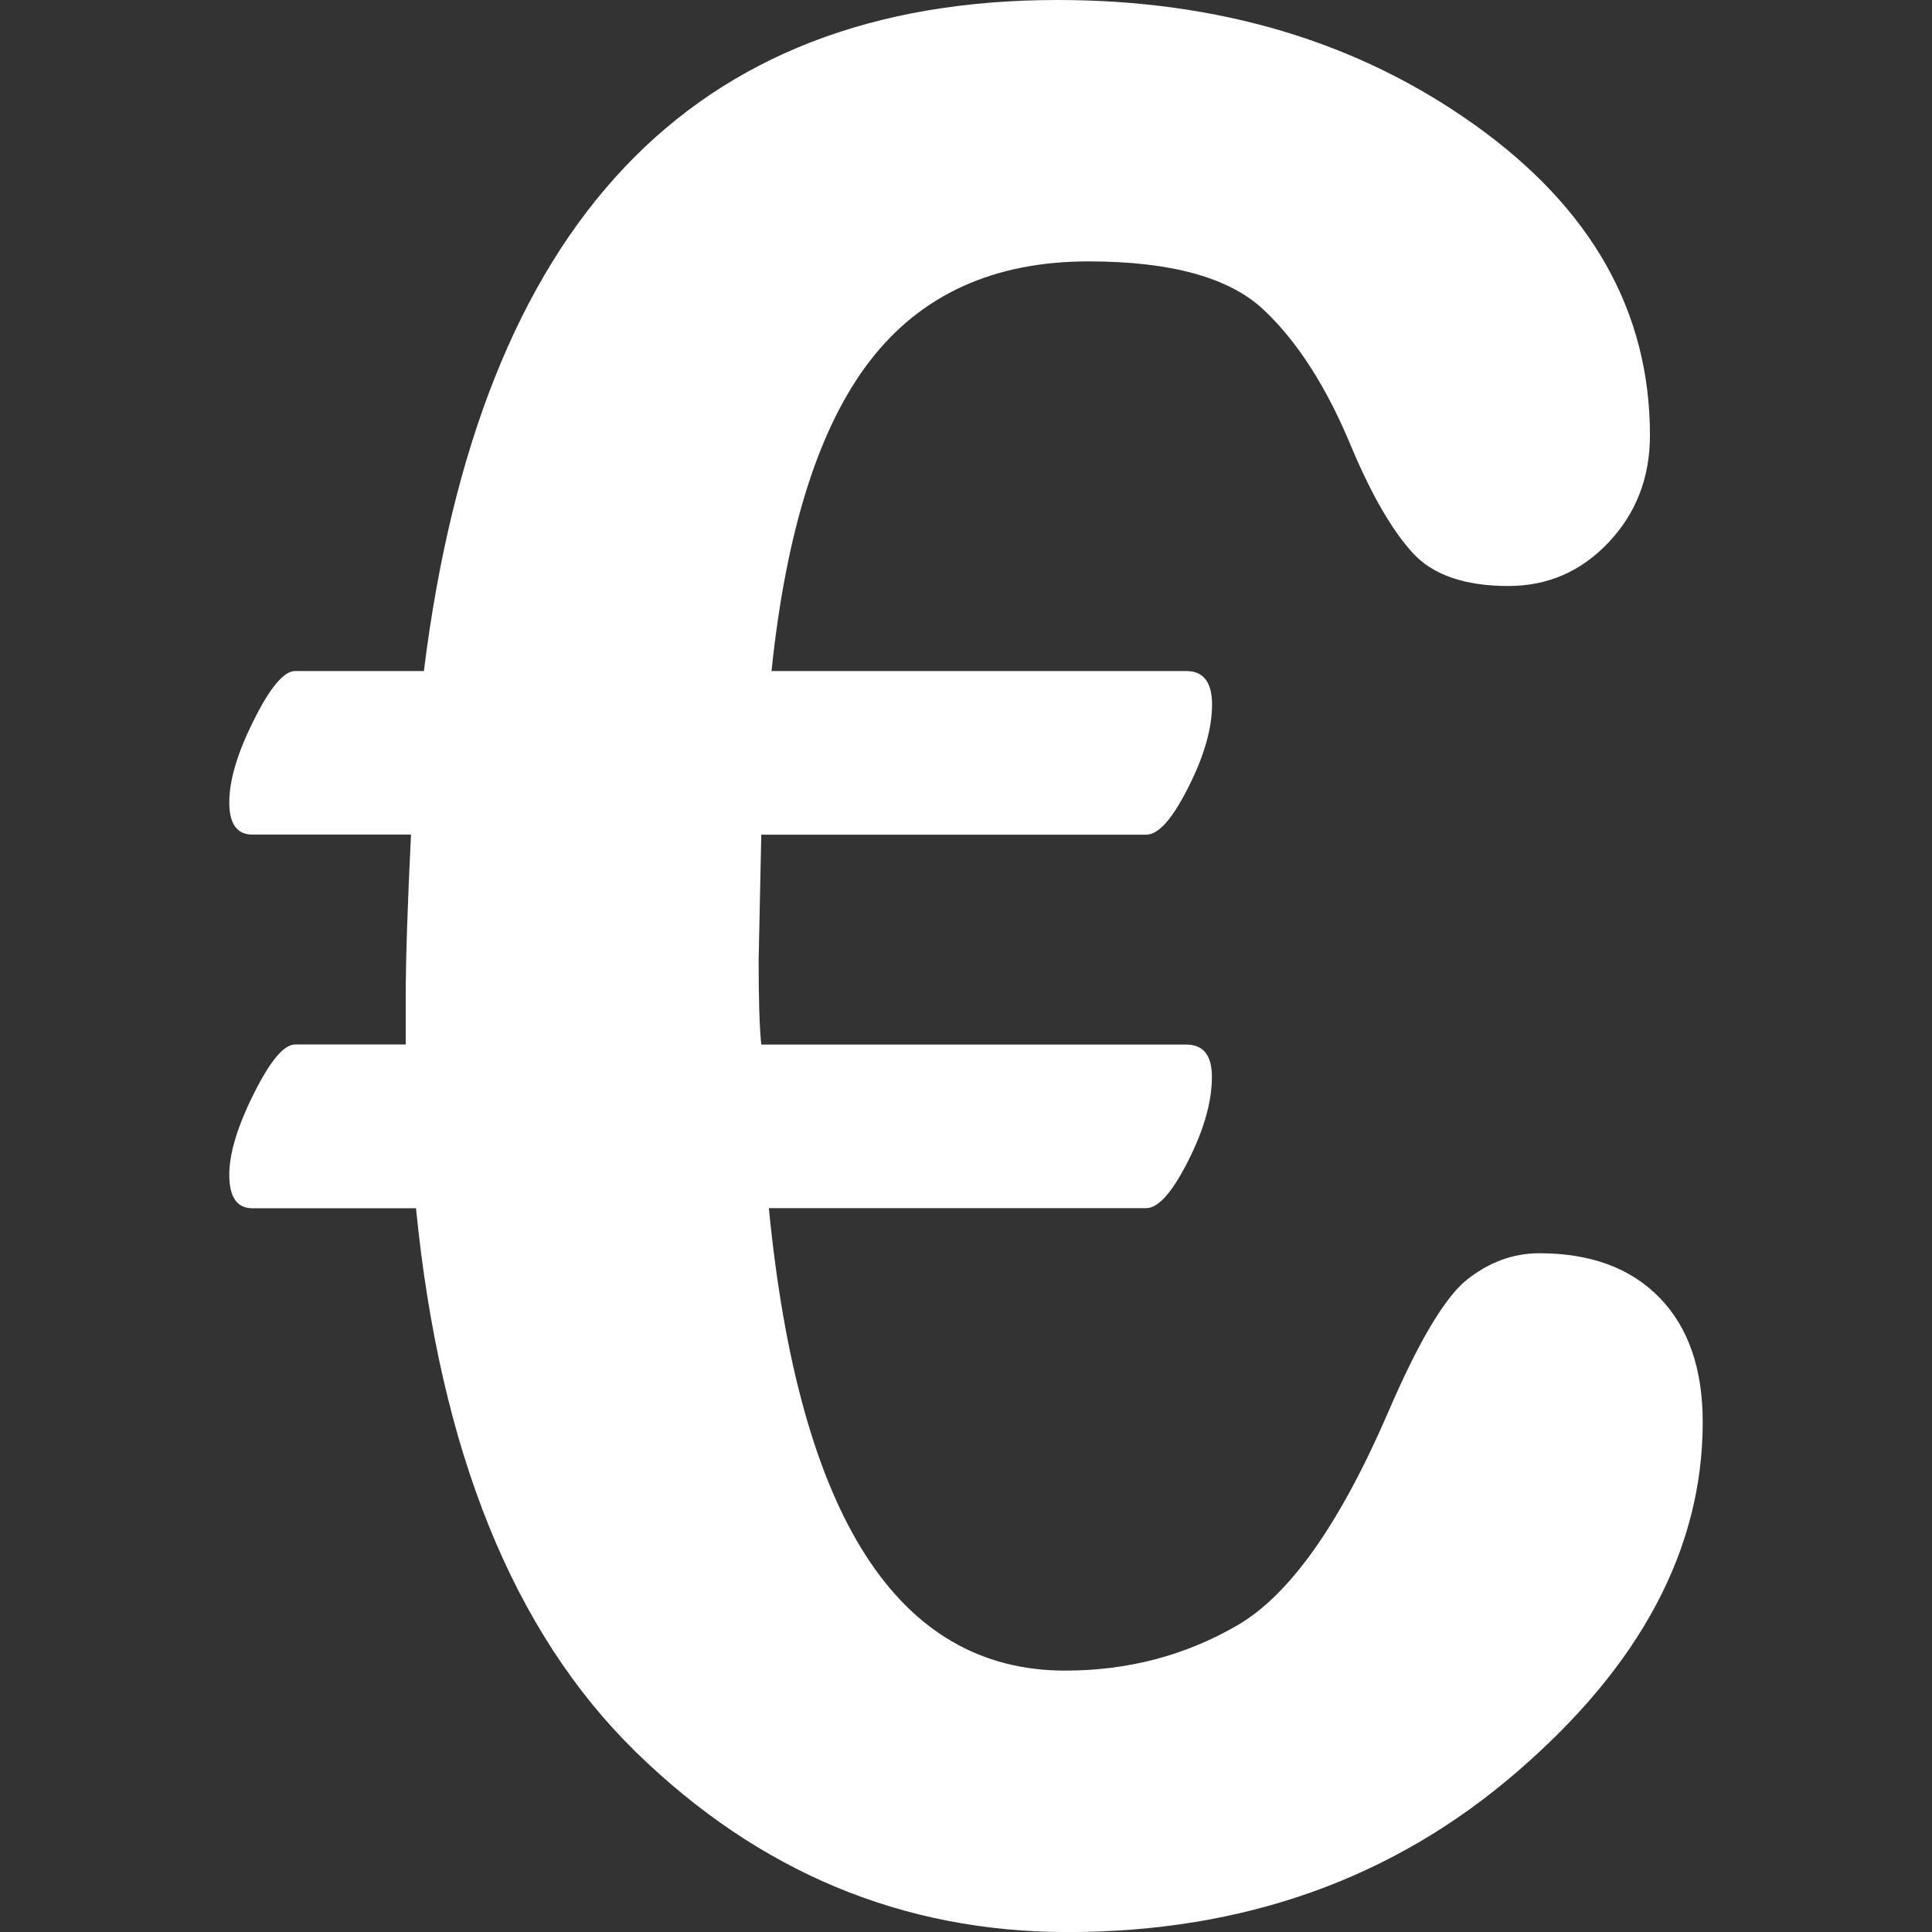 <?xml version="1.0" encoding="iso-8859-1"?>
<!-- Generator: Adobe Illustrator 16.0.0, SVG Export Plug-In . SVG Version: 6.00 Build 0)  -->
<!DOCTYPE svg PUBLIC "-//W3C//DTD SVG 1.1//EN" "http://www.w3.org/Graphics/SVG/1.1/DTD/svg11.dtd">
<svg version="1.1" id="Capa_1" xmlns="http://www.w3.org/2000/svg" xmlns:xlink="http://www.w3.org/1999/xlink" x="0px" y="0px"
	 width="27.015px" height="27.016px" viewBox="0 0 27.015 27.016" style="enable-background:new 0 0 27.015 27.016;"
	 xml:space="preserve">
<rect x="0" y="0" width="27.015" height="27.016" fill="#333333" stroke="none"/>
<g>
	<path fill="#fff"  d="M23.809,19.885c0,1.766-0.862,3.395-2.595,4.889c-1.729,1.496-3.823,2.242-6.285,2.242c-2.305,0-4.315-0.838-6.032-2.512
		c-1.718-1.676-2.744-4.211-3.08-7.609H3.53c-0.215,0-0.324-0.154-0.324-0.469c0-0.299,0.115-0.678,0.344-1.135
		c0.228-0.457,0.42-0.686,0.576-0.686h1.547v-0.647c0-0.528,0.025-1.291,0.074-2.288H3.53c-0.215,0-0.324-0.149-0.324-0.45
		c0-0.313,0.115-0.696,0.344-1.152c0.228-0.457,0.42-0.685,0.576-0.685h1.801C6.707,3.127,9.661,0,14.786,0
		c2.258,0,4.204,0.582,5.836,1.747c1.633,1.165,2.449,2.611,2.449,4.34c0,0.588-0.191,1.086-0.576,1.495
		c-0.385,0.409-0.854,0.612-1.404,0.612c-0.611,0-1.061-0.156-1.342-0.468c-0.283-0.312-0.562-0.792-0.838-1.441
		c-0.348-0.852-0.762-1.503-1.242-1.954c-0.479-0.451-1.297-0.676-2.449-0.676c-1.319,0-2.338,0.462-3.053,1.387
		c-0.715,0.925-1.174,2.372-1.379,4.341h5.801c0.238,0,0.359,0.156,0.359,0.468c0,0.336-0.111,0.724-0.334,1.162
		c-0.221,0.439-0.416,0.658-0.584,0.658h-5.385l-0.037,1.765c0,0.541,0.012,0.932,0.037,1.17h5.942c0.238,0,0.359,0.149,0.359,0.45
		c0,0.349-0.111,0.742-0.334,1.181c-0.222,0.438-0.416,0.656-0.584,0.656h-5.277c0.42,4.312,1.801,6.467,4.144,6.467
		c0.877,0,1.678-0.211,2.403-0.631c0.729-0.421,1.427-1.404,2.1-2.953c0.432-1.009,0.805-1.636,1.115-1.883
		c0.312-0.246,0.648-0.369,1.01-0.369c0.721,0,1.279,0.207,1.684,0.623C23.609,18.561,23.809,19.141,23.809,19.885z"/>
</g>
<g>
</g>
<g>
</g>
<g>
</g>
<g>
</g>
<g>
</g>
<g>
</g>
<g>
</g>
<g>
</g>
<g>
</g>
<g>
</g>
<g>
</g>
<g>
</g>
<g>
</g>
<g>
</g>
<g>
</g>
</svg>
